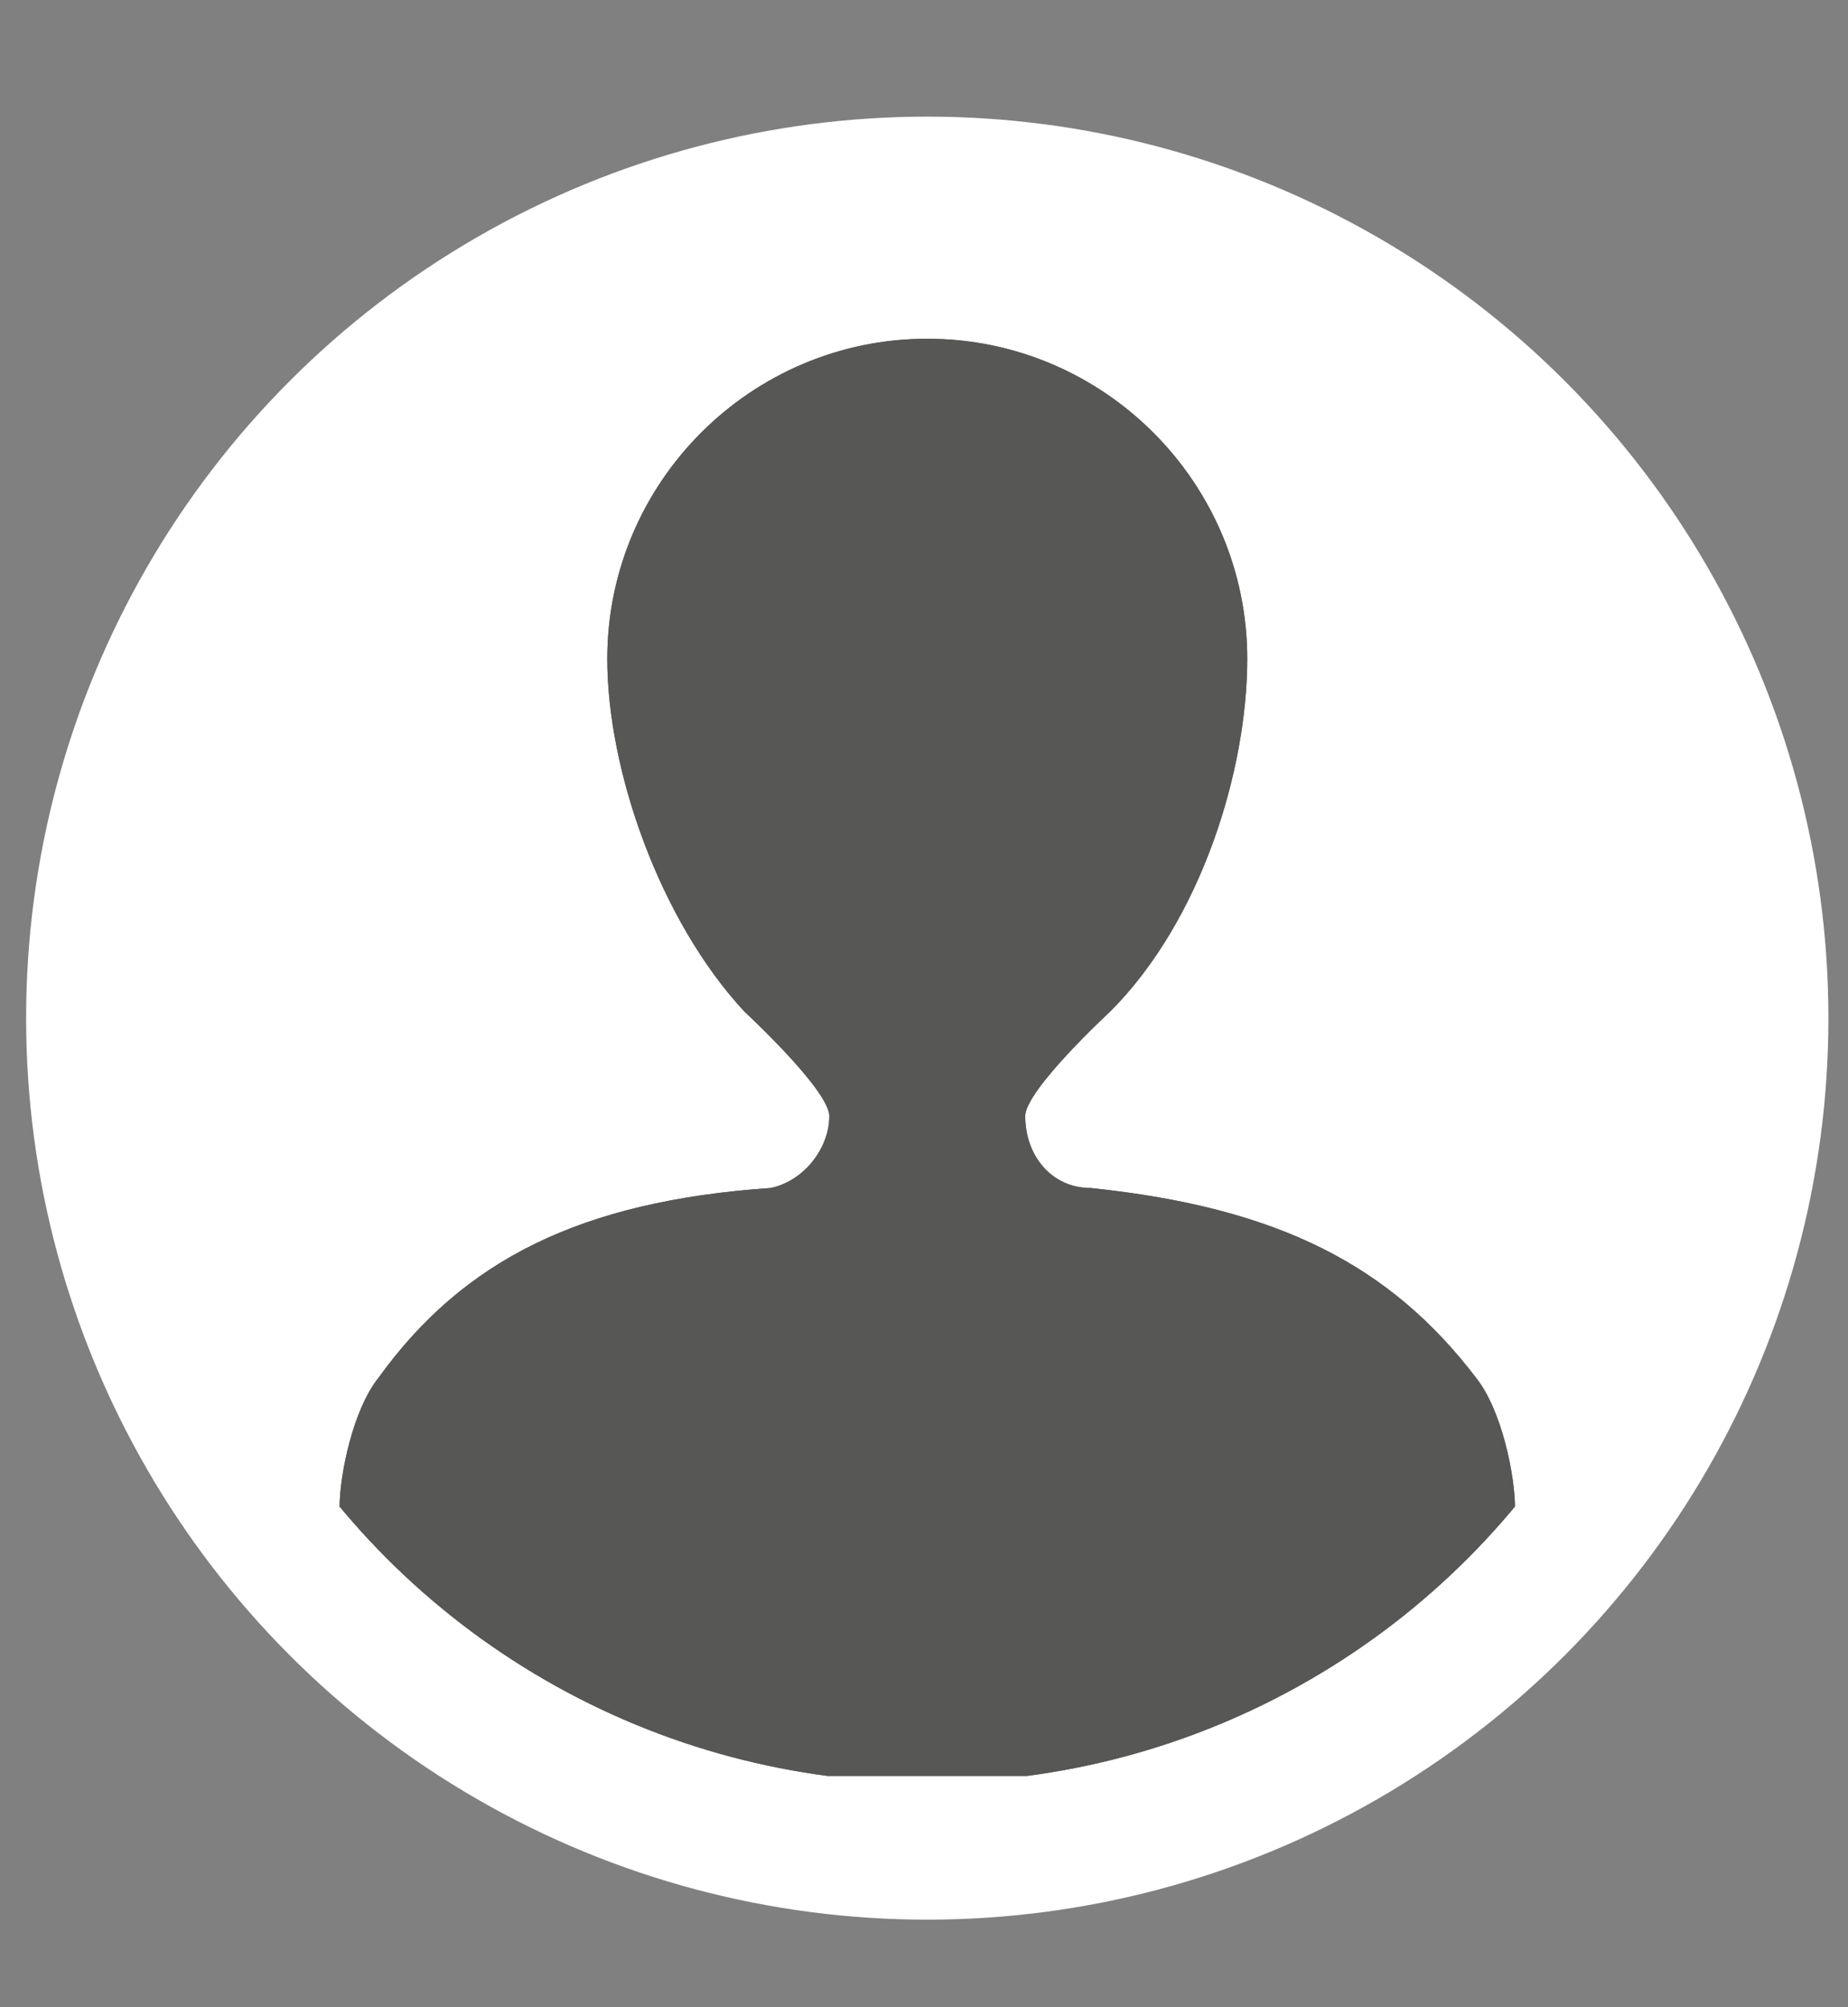 <?xml version="1.0" encoding="utf-8"?>
<!-- Generator: Adobe Illustrator 17.0.0, SVG Export Plug-In . SVG Version: 6.00 Build 0)  -->
<!DOCTYPE svg PUBLIC "-//W3C//DTD SVG 1.1//EN" "http://www.w3.org/Graphics/SVG/1.1/DTD/svg11.dtd">
<svg version="1.1" id="Capa_1" xmlns="http://www.w3.org/2000/svg" xmlns:xlink="http://www.w3.org/1999/xlink" x="0px" y="0px"
	 width="255.12px" height="277px" viewBox="0 142.965 255.12 277" enable-background="new 0 142.965 255.12 277"
	 xml:space="preserve">
<rect x="0" y="142.965" width="255.12" height="277" fill="#808080" stroke="none"/>
<g>
	<circle fill="#FFFFFF" cx="128.011" cy="283.465" r="124.405"/>
	<g>
		<g>
			<defs>
				<circle id="SVGID_1_" cx="128.011" cy="283.465" r="105.474"/>
			</defs>
			<clipPath id="SVGID_2_">
				<use xlink:href="#SVGID_1_"  overflow="visible"/>
			</clipPath>
			<g clip-path="url(#SVGID_2_)">
				<g>
					<path id="SVGID_3_" fill="#575756" d="M52.286,333.047c11.719-16.227,27.946-24.34,54.089-26.143
						c4.507-0.901,8.113-5.409,8.113-9.916c0-3.606-11.719-14.424-11.719-14.424c-11.719-12.621-18.931-33.355-18.931-48.68
						c0-24.34,19.833-44.173,44.173-44.173s44.173,19.833,44.173,44.173c0,15.325-6.31,36.059-18.931,48.68
						c0,0-11.719,10.818-11.719,14.424c0,5.409,3.606,9.916,9.015,9.916c26.143,2.704,41.468,10.818,53.188,26.143
						c3.606,4.507,5.409,13.522,5.409,18.03c0,0.901,0,20.734,0,20.734c0,9.015-7.212,16.227-16.227,16.227H63.104
						c-9.015,0-16.227-7.212-16.227-16.227c0,0,0-19.833,0-20.734C46.877,346.569,48.68,337.554,52.286,333.047z"/>
				</g>
				<g>
					<defs>
						<path id="SVGID_4_" d="M52.286,333.047c11.719-16.227,27.946-24.34,54.089-26.143c4.507-0.901,8.113-5.409,8.113-9.916
							c0-3.606-11.719-14.424-11.719-14.424c-11.719-12.621-18.931-33.355-18.931-48.68c0-24.34,19.833-44.173,44.173-44.173
							s44.173,19.833,44.173,44.173c0,15.325-6.31,36.059-18.931,48.68c0,0-11.719,10.818-11.719,14.424
							c0,5.409,3.606,9.916,9.015,9.916c26.143,2.704,41.468,10.818,53.188,26.143c3.606,4.507,5.409,13.522,5.409,18.03
							c0,0.901,0,20.734,0,20.734c0,9.015-7.212,16.227-16.227,16.227H63.104c-9.015,0-16.227-7.212-16.227-16.227
							c0,0,0-19.833,0-20.734C46.877,346.569,48.68,337.554,52.286,333.047z"/>
					</defs>
					<clipPath id="SVGID_5_">
						<use xlink:href="#SVGID_4_"  overflow="visible"/>
					</clipPath>
					<circle clip-path="url(#SVGID_5_)" fill="#575756" cx="128.011" cy="283.465" r="105.474"/>
				</g>
			</g>
		</g>
	</g>
</g>
</svg>
